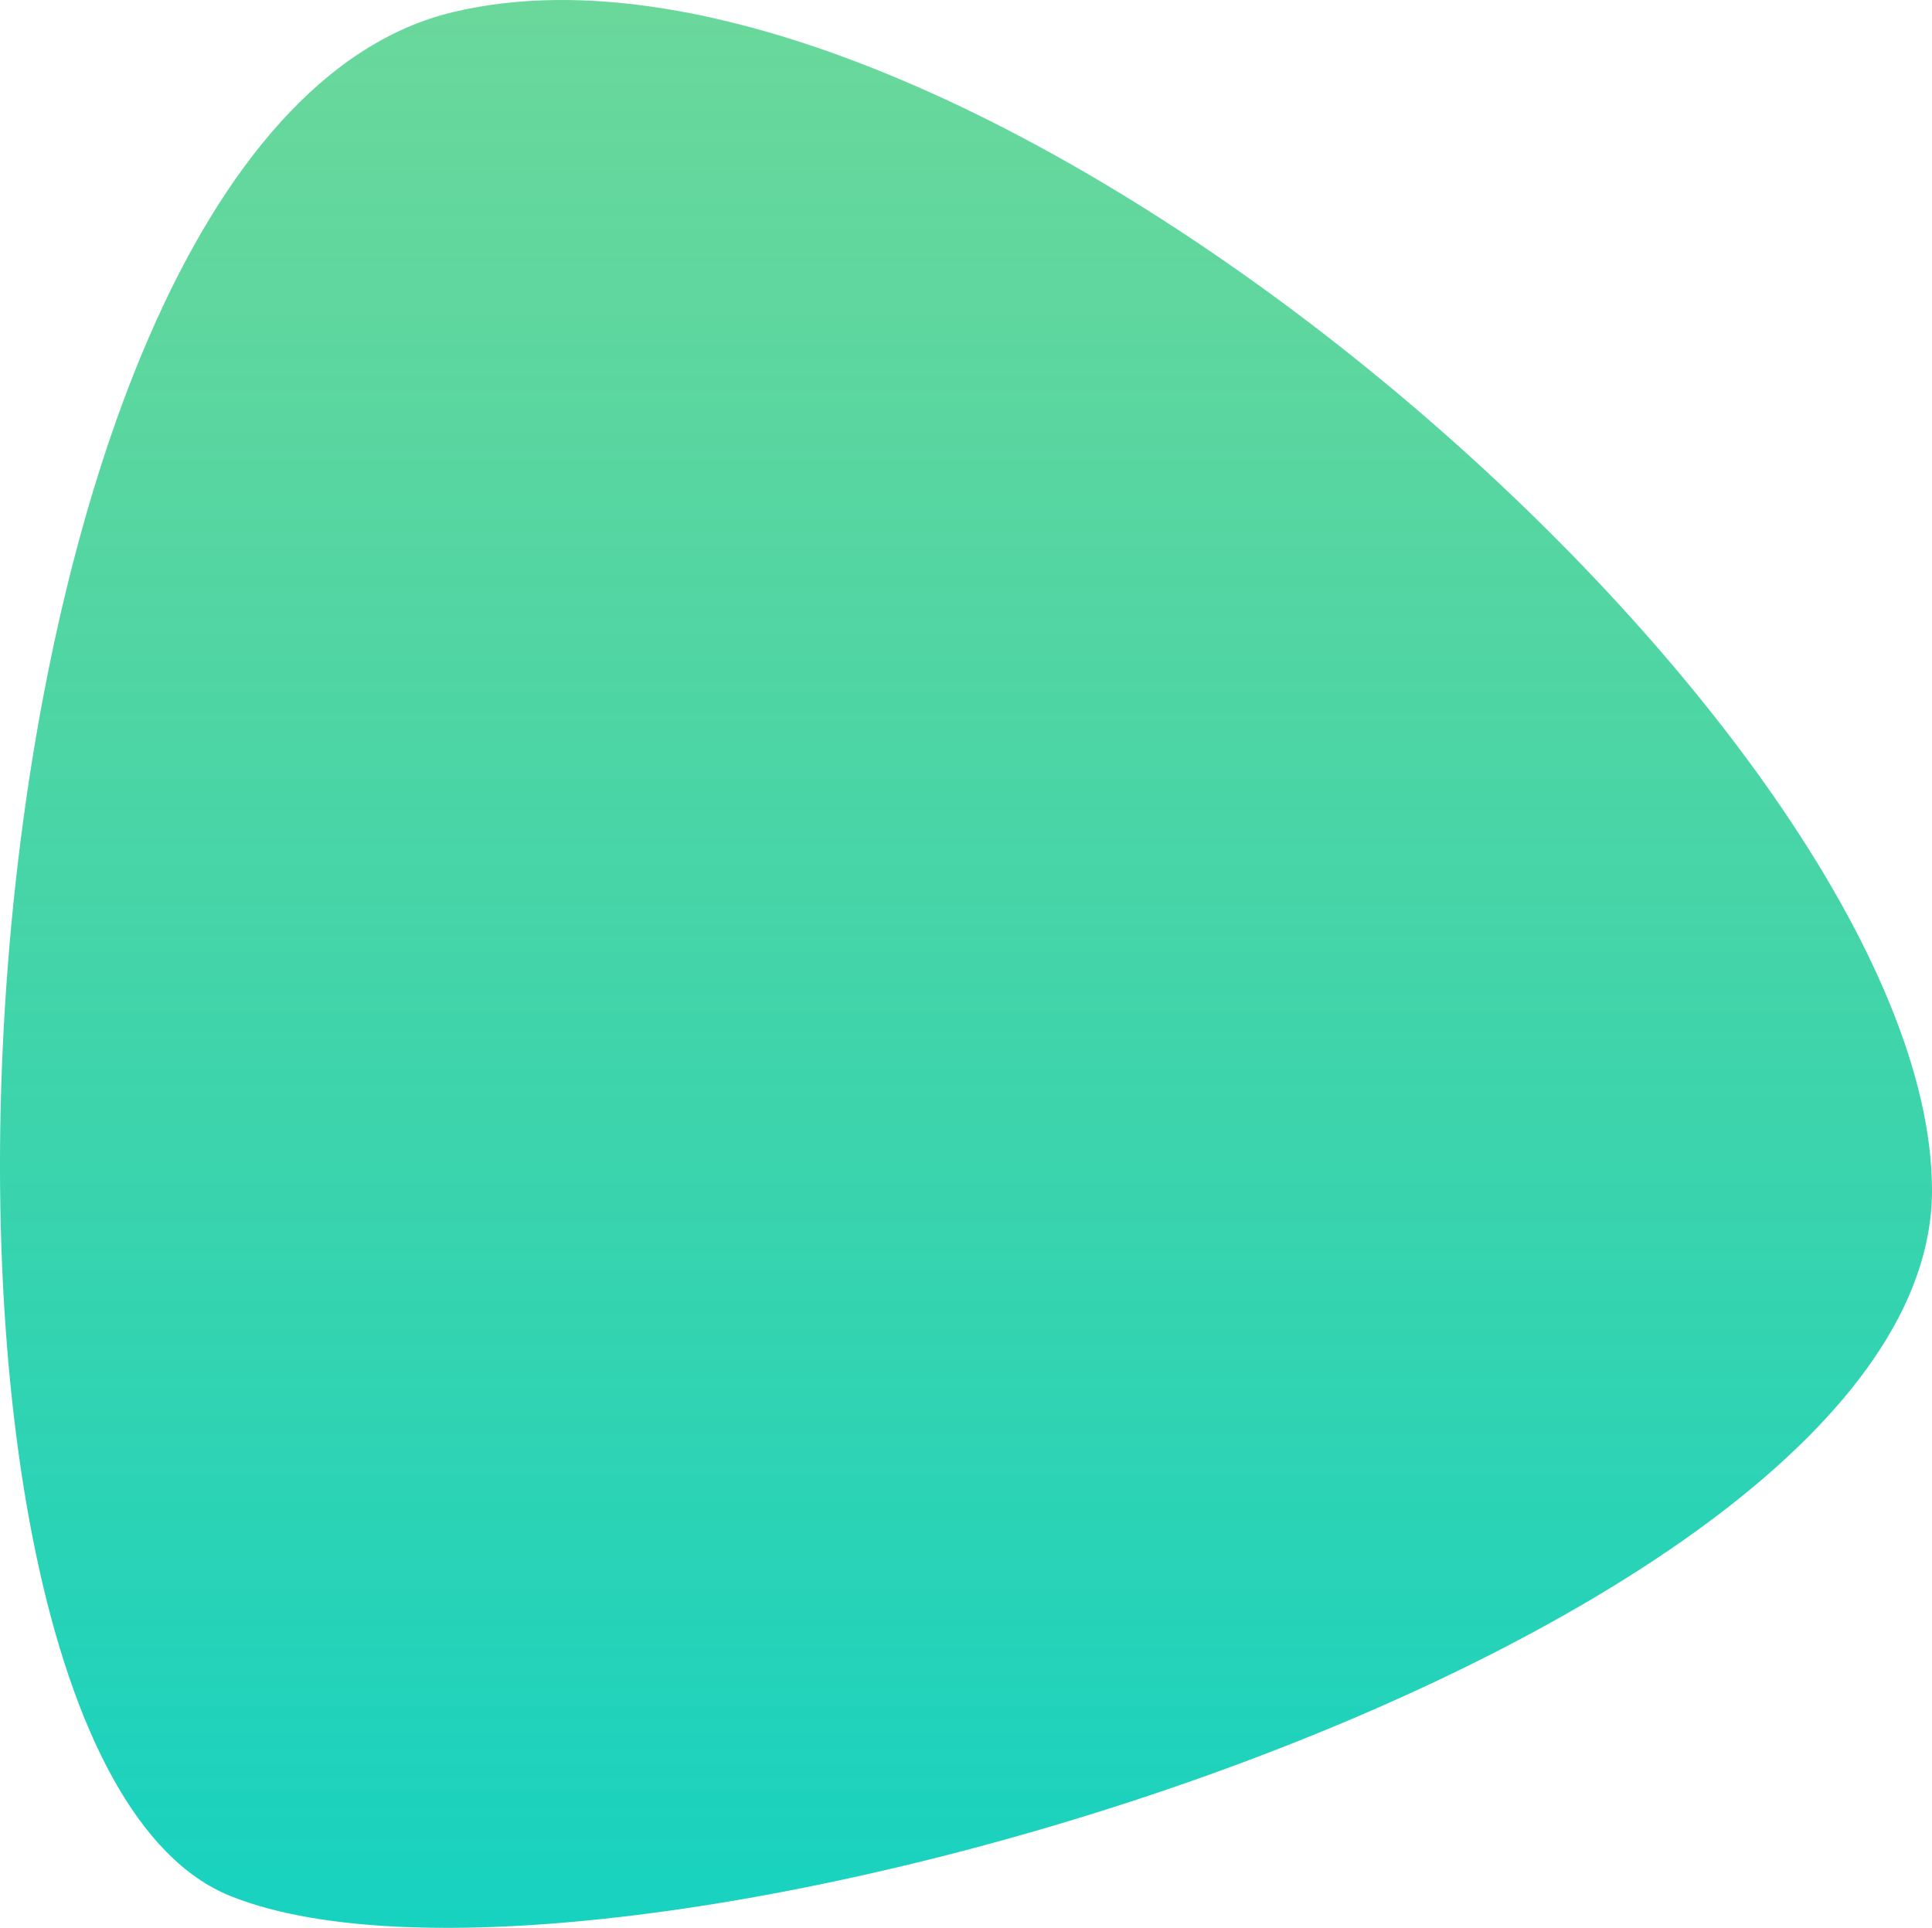 <svg xmlns="http://www.w3.org/2000/svg" xmlns:xlink="http://www.w3.org/1999/xlink" width="77.034" height="76.874" viewBox="0 0 77.034 76.874">
  <defs>
    <linearGradient id="linear-gradient" x1="0.5" x2="0.5" y2="1" gradientUnits="objectBoundingBox">
      <stop offset="0" stop-color="#33c86f" stop-opacity="0.702"/>
      <stop offset="1" stop-color="#11d2c5"/>
    </linearGradient>
  </defs>
  <g id="services-shape-4" transform="translate(-6144 -3697)">
    <path id="Path_7" data-name="Path 7" d="M44.629,1896.9c20.551-4.888,58.959,28.731,58.959,46.987s-53.043,34.067-67.837,28.142S24.078,1901.79,44.629,1896.9Z" transform="translate(6117.446 1800.58)" fill="url(#linear-gradient)"/>
  </g>
</svg>
